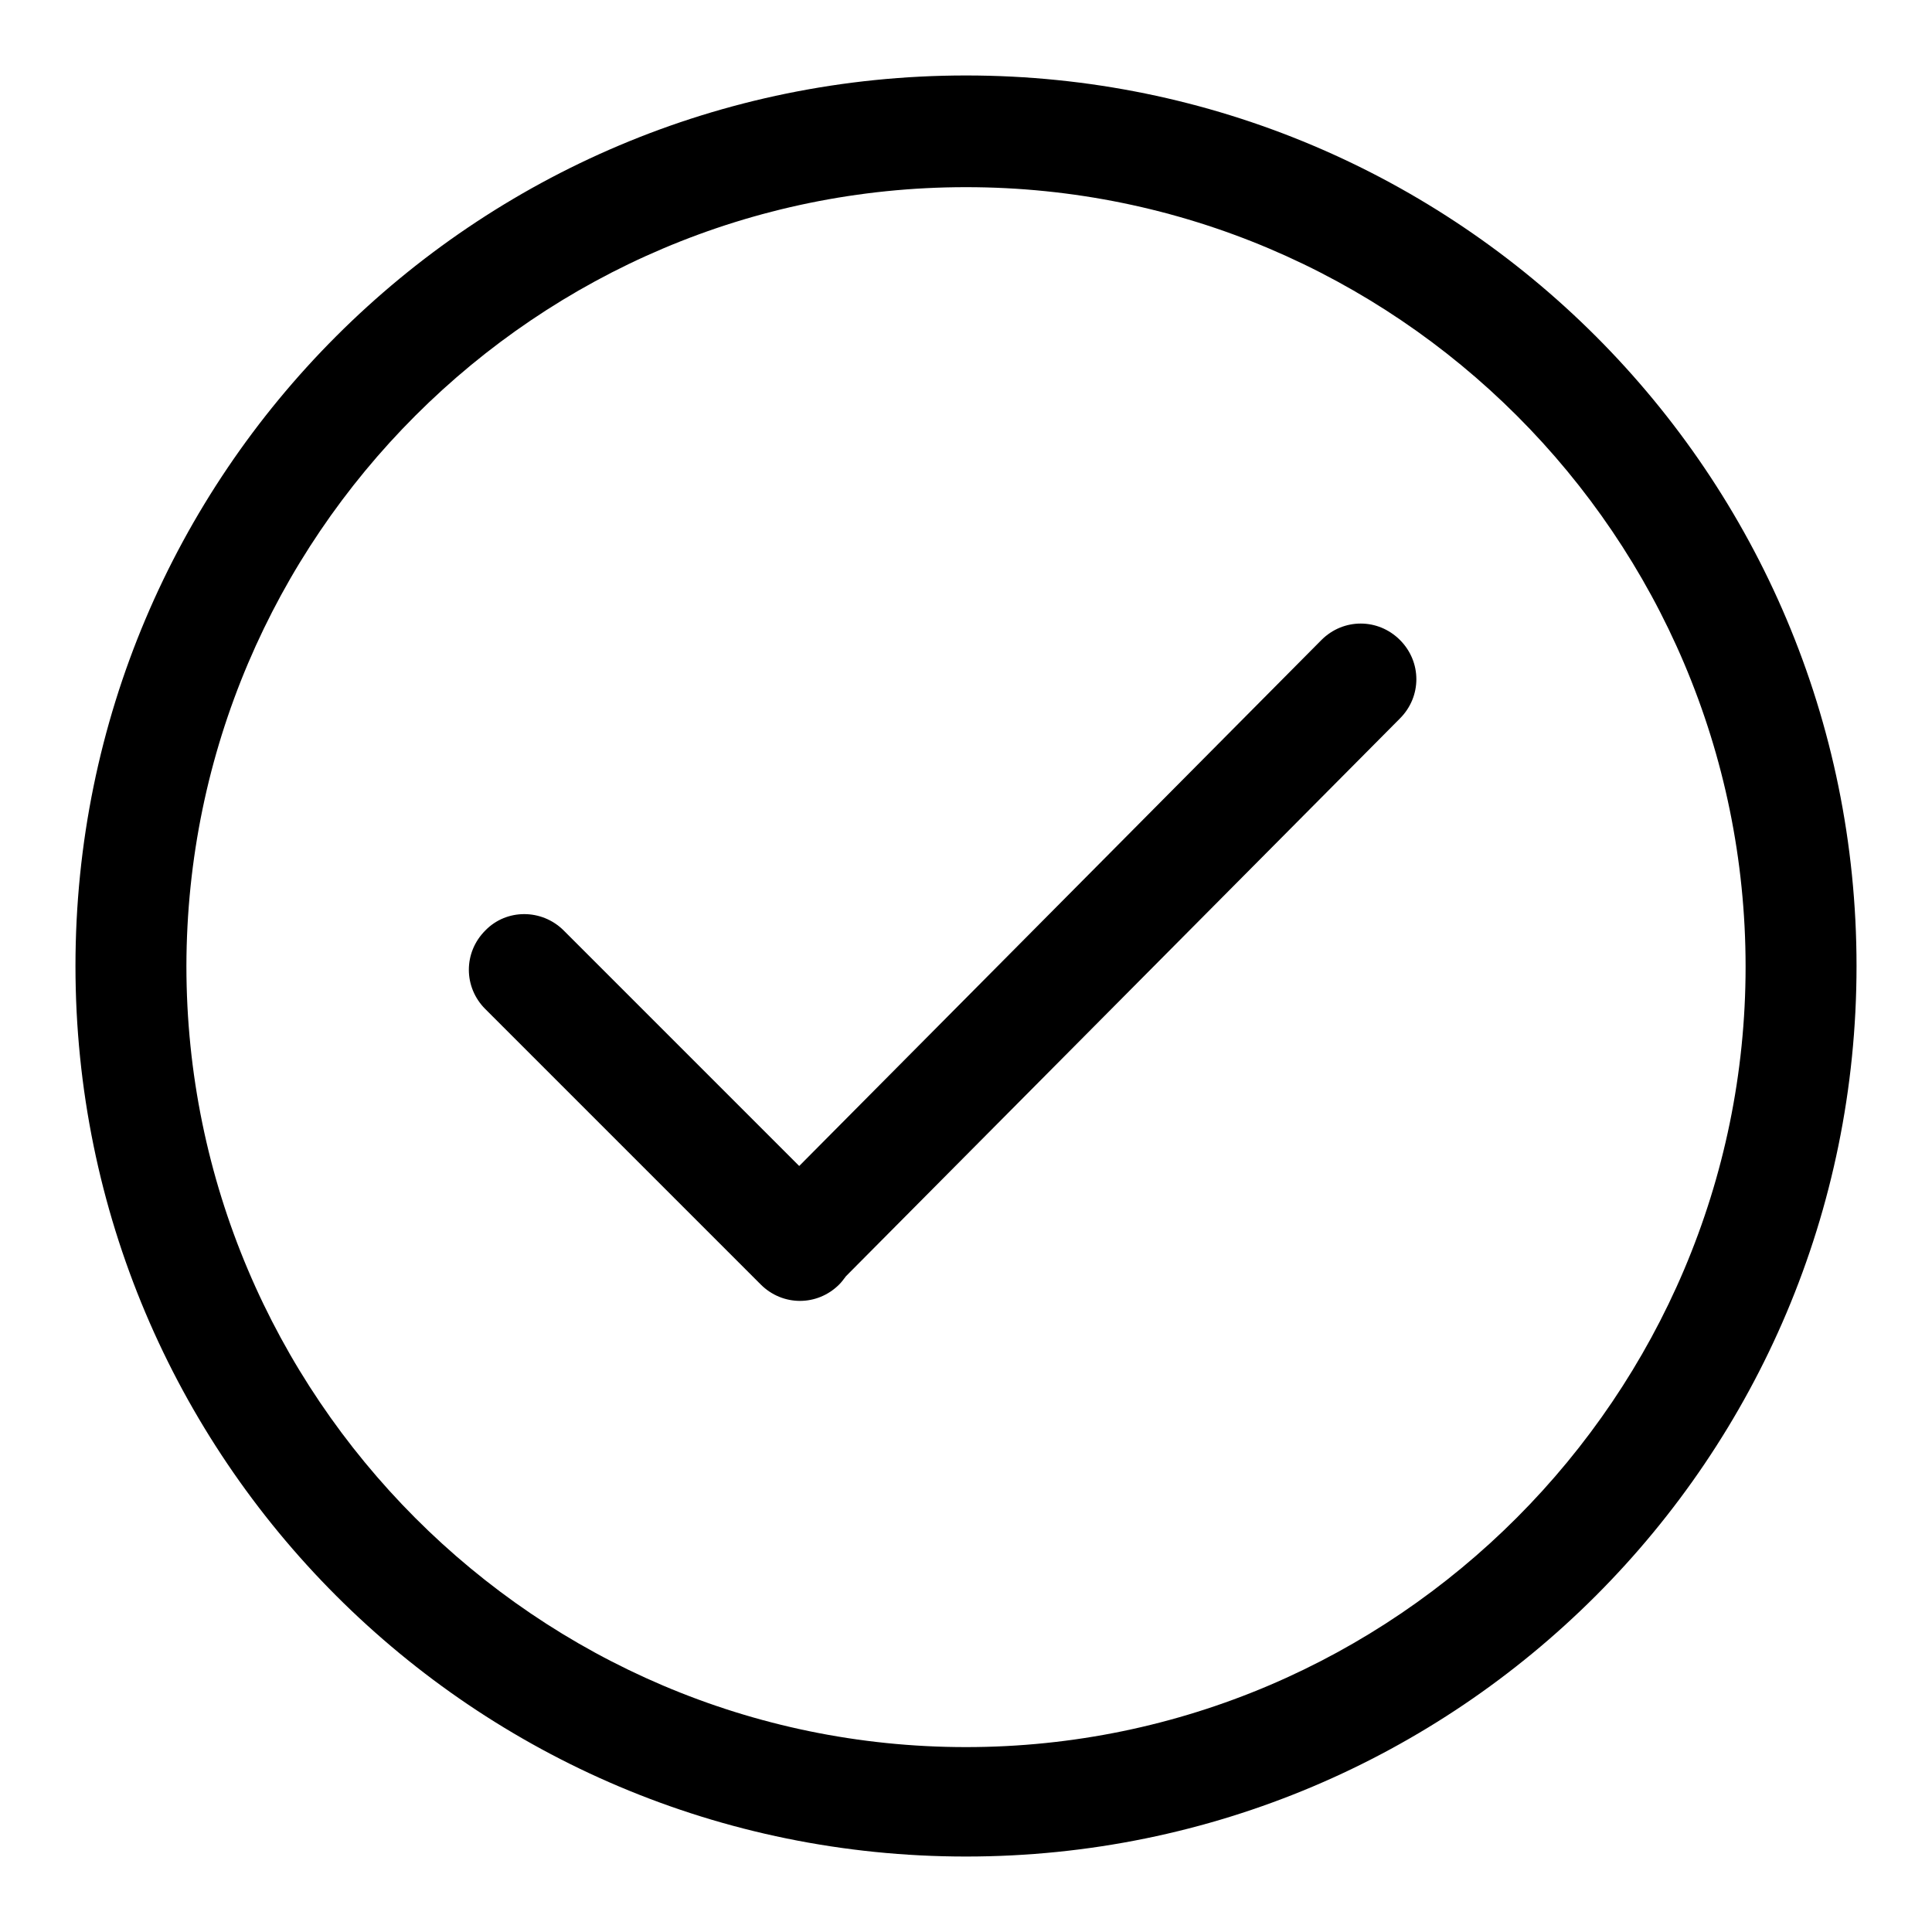<?xml version="1.0" encoding="utf-8"?>
<!-- Svg Vector Icons : http://www.onlinewebfonts.com/icon -->
<!DOCTYPE svg PUBLIC "-//W3C//DTD SVG 1.1//EN" "http://www.w3.org/Graphics/SVG/1.1/DTD/svg11.dtd">
<svg version="1.1" xmlns="http://www.w3.org/2000/svg" xmlns:xlink="http://www.w3.org/1999/xlink" x="0px" y="0px" viewBox="0 0 256 256" enable-background="new 0 0 256 256" xml:space="preserve">
<g> <path fill="#000000" d="M128,10C62.8,10,10,62.8,10,128c0,65.2,52.8,118,118,118c65.2,0,118-52.8,118-118C246,62.8,193.2,10,128,10 z M128,231.5c-56.9,0-103.3-46.5-103.3-103.5C24.8,71.1,71.1,24.8,128,24.8c56.9,0,103.3,46.3,103.3,103.3 C231.3,184.9,184.9,231.5,128,231.5z M175.1,84.8l-69.2,69.7l-31.2-31.2c-2.9-2.9-7.6-2.9-10.4,0c-2.9,2.9-2.9,7.5,0,10.4 l36.5,36.5c2.9,2.9,7.5,2.9,10.4,0c0.3-0.3,0.6-0.7,0.9-1.1l73.4-73.9c2.9-2.9,2.9-7.5,0-10.4C182.6,81.9,178,81.9,175.1,84.8z"/></g>
</svg>